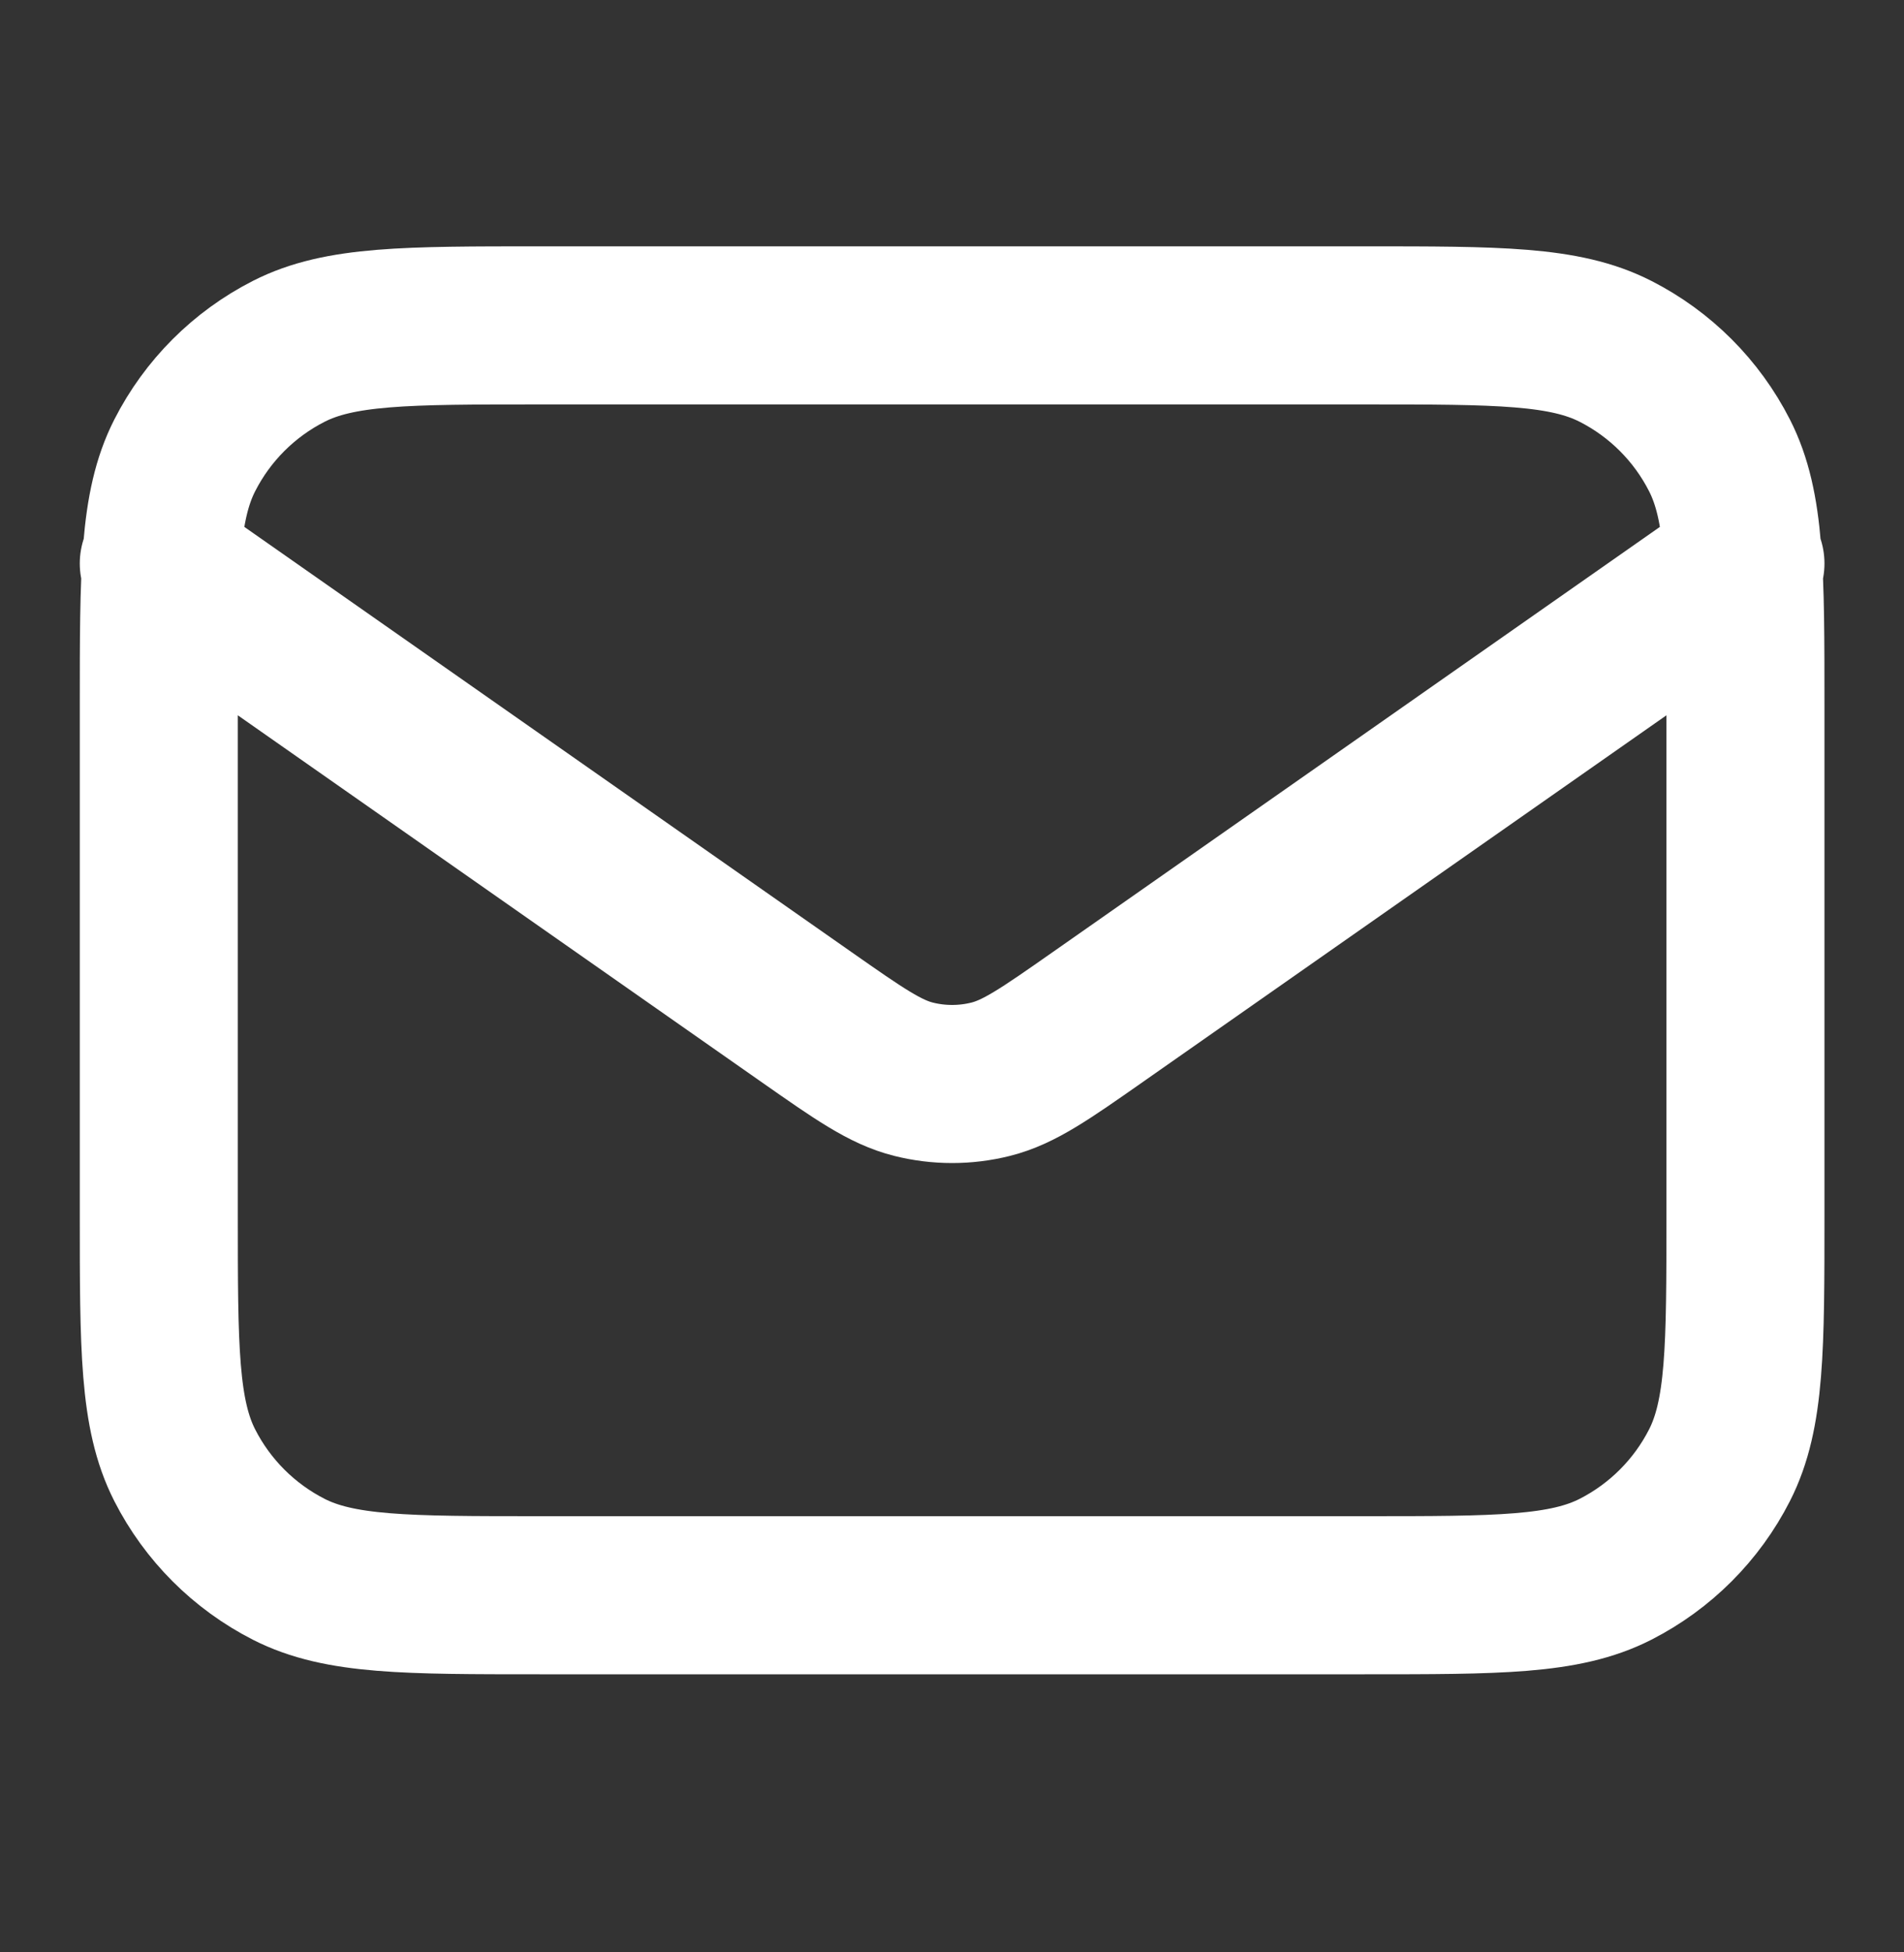 <svg width="40" height="41" viewBox="0 0 40 41" fill="none" xmlns="http://www.w3.org/2000/svg">
<rect x="0" y="0" width="40" height="41" fill="#333333" stroke="none"/>
<path d="M3.336 11.833L16.944 21.359C18.046 22.13 18.597 22.516 19.196 22.665C19.726 22.797 20.279 22.797 20.809 22.665C21.408 22.516 21.959 22.13 23.061 21.359L36.669 11.833M11.336 33.5H28.669C31.47 33.5 32.87 33.5 33.939 32.955C34.88 32.475 35.645 31.71 36.124 30.77C36.669 29.7 36.669 28.3 36.669 25.5V14.833C36.669 12.033 36.669 10.633 36.124 9.563C35.645 8.622 34.88 7.857 33.939 7.378C32.87 6.833 31.47 6.833 28.669 6.833H11.336C8.536 6.833 7.136 6.833 6.066 7.378C5.125 7.857 4.36 8.622 3.881 9.563C3.336 10.633 3.336 12.033 3.336 14.833V25.5C3.336 28.3 3.336 29.7 3.881 30.77C4.36 31.71 5.125 32.475 6.066 32.955C7.136 33.5 8.536 33.5 11.336 33.5Z" stroke="white" stroke-width="3.32" stroke-linecap="round" stroke-linejoin="round"/>
</svg>
